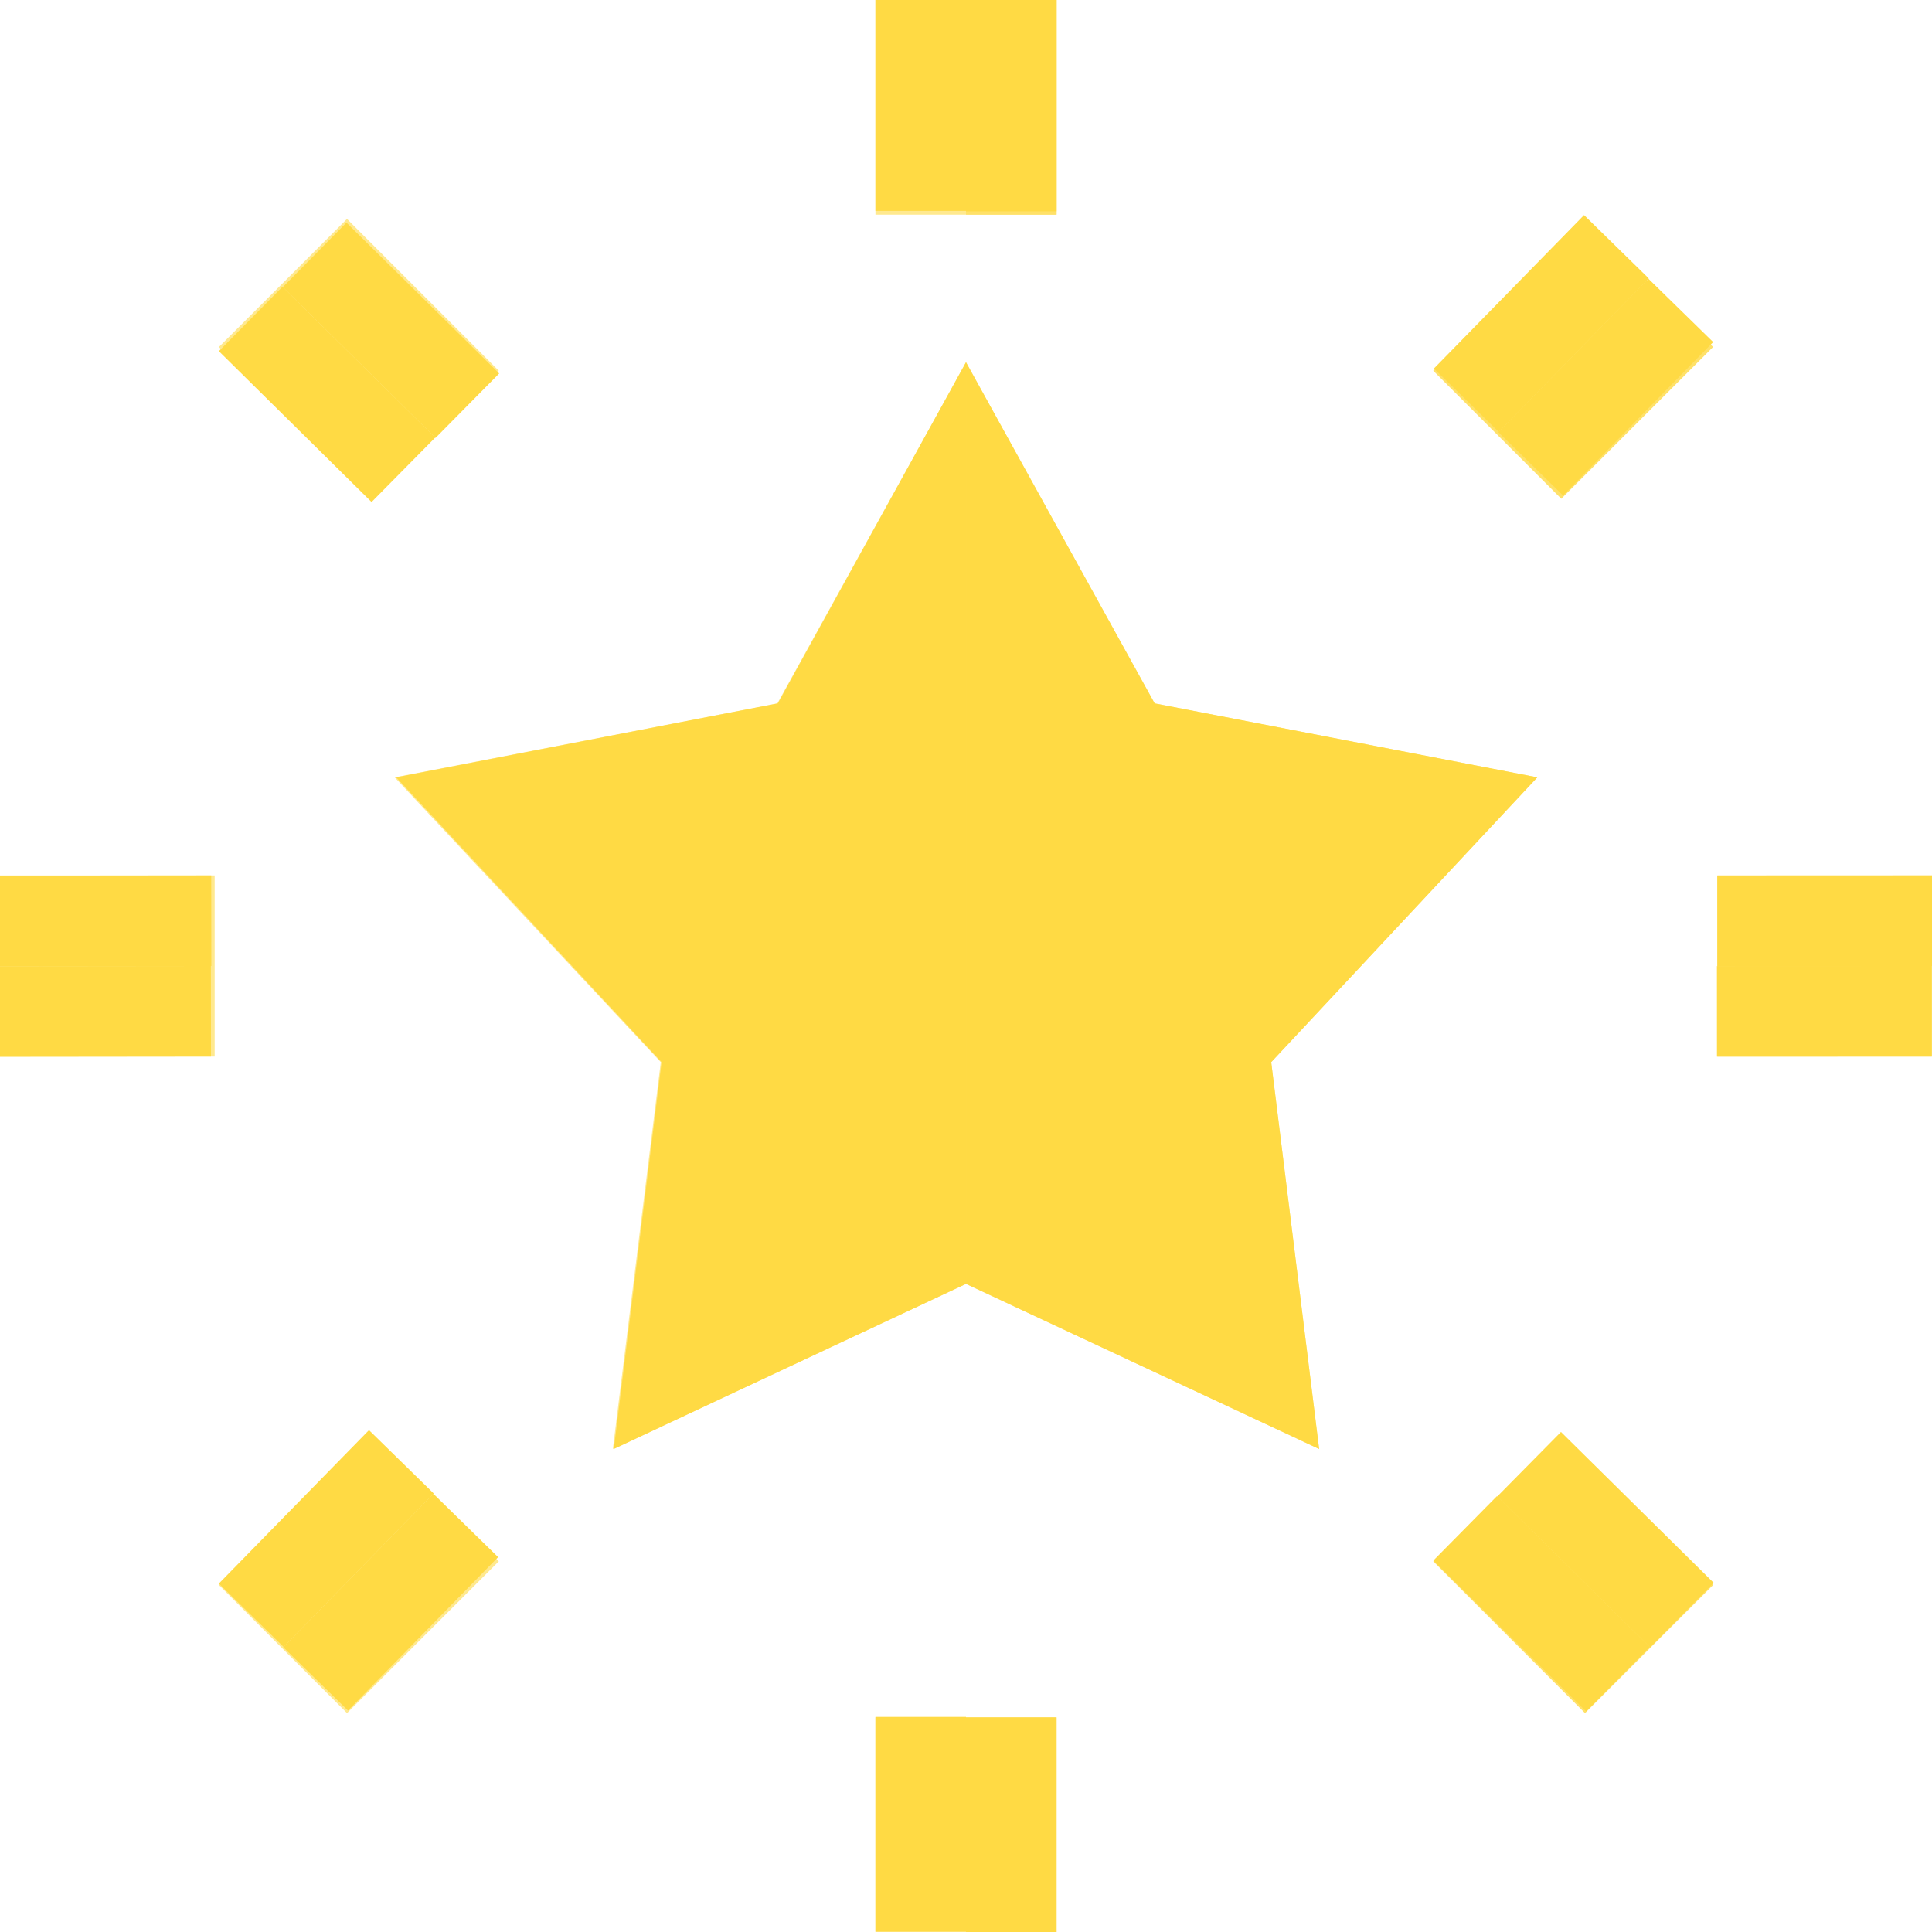 <svg width="512" height="512" viewBox="0 0 512 512" fill="none" xmlns="http://www.w3.org/2000/svg">
<g clip-path="url(#clip0_1_19)">
<path d="M256.001 96L305.991 186.404L407.407 206.004L336.885 281.484L349.584 384L256.001 340.244L162.412 384L175.113 281.484L104.595 206.004L206.01 186.404L256.001 96Z" fill="#FFE98F"/>
<path d="M256.001 96L305.991 186.404L407.407 206.004L336.885 281.484L349.584 384L256.001 340.244V96Z" fill="#FFDA44"/>
<path d="M256 96L206.144 186.404L105 206.004L175.333 281.484L162.668 384L256 340.244V96Z" fill="#FFDA44"/>
<path d="M279.999 0H231.999V56.889H279.999V0Z" fill="#FFE98F"/>
<path d="M58.015 91.958L98.241 132.184L132.181 98.244L91.955 58.018L58.015 91.958Z" fill="#FFE98F"/>
<path d="M56.889 231.999H0V279.999H56.889V231.999Z" fill="#FFE98F"/>
<path d="M58.024 420.052L91.964 453.992L132.189 413.767L98.249 379.827L58.024 420.052Z" fill="#FFE98F"/>
<path d="M279.999 455.118H231.999V512.006H279.999V455.118Z" fill="#FFE98F"/>
<path d="M379.825 413.768L420.049 453.992L453.989 420.052L413.765 379.828L379.825 413.768Z" fill="#FFE169"/>
<path d="M512.006 231.999H455.118V279.999H512.006V231.999Z" fill="#FFE169"/>
<path d="M379.82 98.241L413.76 132.181L453.984 91.957L420.044 58.017L379.82 98.241Z" fill="#FFE169"/>
<path d="M279.999 0H255.999V56.889H279.999V0Z" fill="#FFE169"/>
<path d="M279.999 455.118H255.999V512.006H279.999V455.118Z" fill="#FFDA44"/>
<path d="M256 455H232V511.888H256V455Z" fill="#FFDA44"/>
<path d="M279.999 -0.882H255.999V56.006H279.999V-0.882Z" fill="#FFDA44"/>
<path d="M256 -1H232V55.888H256V-1Z" fill="#FFDA44"/>
<path d="M55.914 279.999L55.888 255.999L-1 256.06L-0.974 280.06L55.914 279.999Z" fill="#FFDA44"/>
<path d="M56.006 256L55.98 232L-0.908 232.061L-0.882 256.061L56.006 256Z" fill="#FFDA44"/>
<path d="M413.673 379.481L396.806 396.555L437.276 436.535L454.143 419.461L413.673 379.481Z" fill="#FFDA44"/>
<path d="M396.723 396.471L379.856 413.545L420.326 453.525L437.193 436.451L396.723 396.471Z" fill="#FFDA44"/>
<path d="M91.817 59L74.95 76.074L115.42 116.053L132.287 98.98L91.817 59Z" fill="#FFDA44"/>
<path d="M74.867 75.99L58 93.064L98.471 133.044L115.337 115.97L74.867 75.99Z" fill="#FFDA44"/>
<path d="M455.108 232.023L455.118 256.023L512.006 256L511.996 232L455.108 232.023Z" fill="#FFDA44"/>
<path d="M455 256.022L455.01 280.022L511.897 279.999L511.888 255.999L455 256.022Z" fill="#FFDA44"/>
<path d="M132.011 412.654L114.857 395.869L75.07 436.529L92.224 453.314L132.011 412.654Z" fill="#FFDA44"/>
<path d="M114.941 395.785L97.787 379L58 419.66L75.154 436.445L114.941 395.785Z" fill="#FFDA44"/>
<path d="M454.011 90.654L436.857 73.869L397.07 114.529L414.224 131.314L454.011 90.654Z" fill="#FFDA44"/>
<path d="M436.941 73.785L419.787 57L380 97.66L397.154 114.445L436.941 73.785Z" fill="#FFDA44"/>
</g>
<defs>
<clipPath id="clip0_1_19">
<rect width="512.006" height="512.006" fill="white"/>
</clipPath>
</defs>
</svg>
